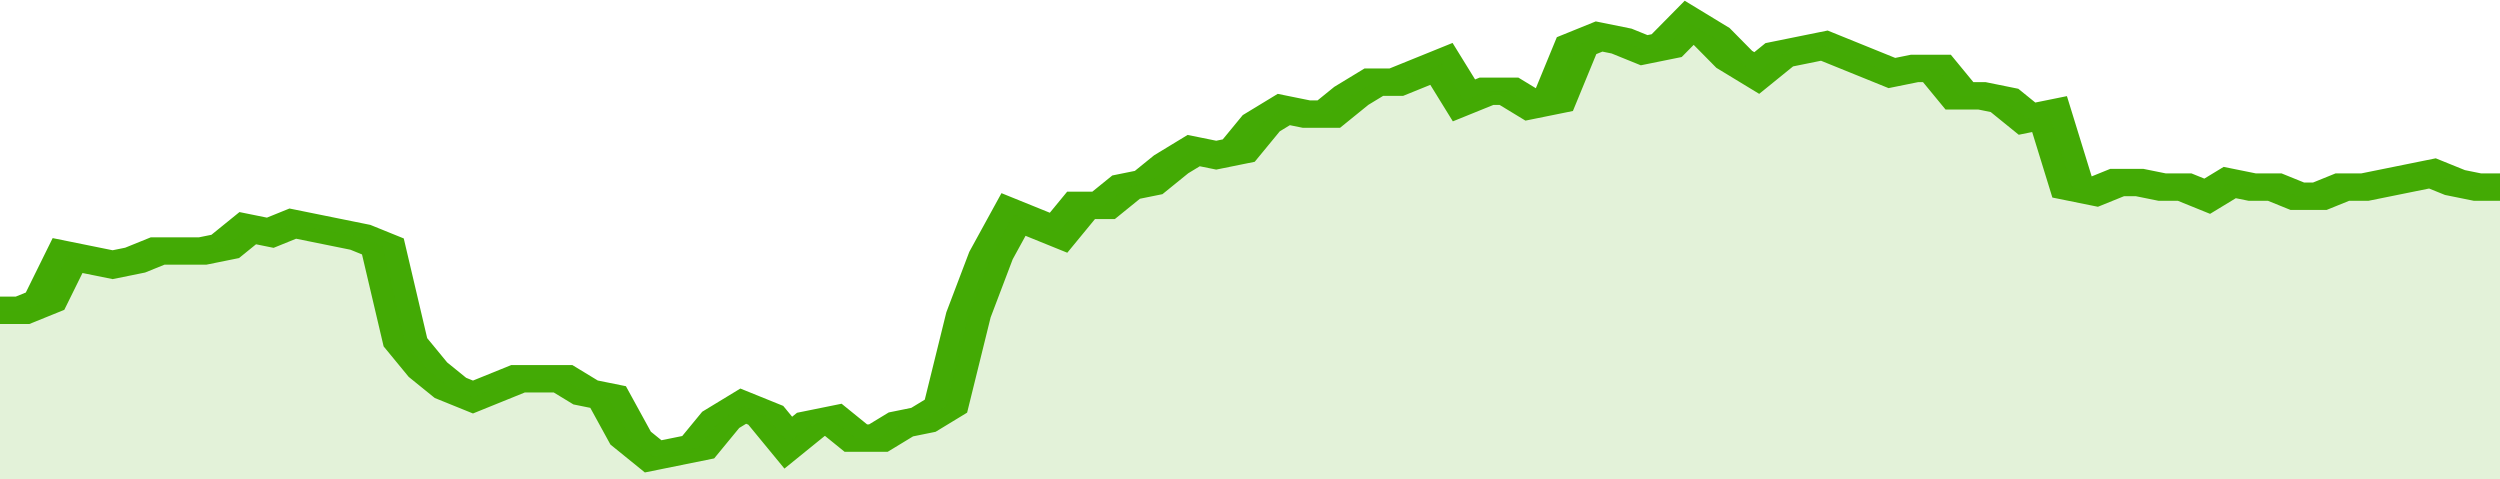 <svg xmlns="http://www.w3.org/2000/svg" viewBox="0 0 333 105" width="120" height="23" preserveAspectRatio="none">
				 <polyline fill="none" stroke="#43AA05" stroke-width="6" points="0, 68 3, 68 6, 66 9, 56 12, 57 15, 58 18, 57 21, 55 24, 55 27, 55 30, 54 33, 50 36, 51 39, 49 42, 50 45, 51 48, 52 51, 54 54, 75 57, 81 60, 85 63, 87 66, 85 69, 83 72, 83 75, 83 78, 86 81, 87 84, 96 87, 100 90, 99 93, 98 96, 92 99, 89 102, 91 105, 97 108, 93 111, 92 114, 96 117, 96 120, 93 123, 92 126, 89 129, 69 132, 56 135, 47 138, 49 141, 51 144, 45 147, 45 150, 41 153, 40 156, 36 159, 33 162, 34 165, 33 168, 27 171, 24 174, 25 177, 25 180, 21 183, 18 186, 18 189, 16 192, 14 195, 22 198, 20 201, 20 204, 23 207, 22 210, 10 213, 8 216, 9 219, 11 222, 10 225, 5 228, 8 231, 13 234, 16 237, 12 240, 11 243, 10 246, 12 249, 14 252, 16 255, 15 258, 15 261, 21 264, 21 267, 22 270, 26 273, 25 276, 41 279, 42 282, 40 285, 40 288, 41 291, 41 294, 43 297, 40 300, 41 303, 41 306, 43 309, 43 312, 41 315, 41 318, 40 321, 39 324, 38 327, 40 330, 41 333, 41 333, 41 "> </polyline>
				 <polygon fill="#43AA05" opacity="0.15" points="0, 105 0, 68 3, 68 6, 66 9, 56 12, 57 15, 58 18, 57 21, 55 24, 55 27, 55 30, 54 33, 50 36, 51 39, 49 42, 50 45, 51 48, 52 51, 54 54, 75 57, 81 60, 85 63, 87 66, 85 69, 83 72, 83 75, 83 78, 86 81, 87 84, 96 87, 100 90, 99 93, 98 96, 92 99, 89 102, 91 105, 97 108, 93 111, 92 114, 96 117, 96 120, 93 123, 92 126, 89 129, 69 132, 56 135, 47 138, 49 141, 51 144, 45 147, 45 150, 41 153, 40 156, 36 159, 33 162, 34 165, 33 168, 27 171, 24 174, 25 177, 25 180, 21 183, 18 186, 18 189, 16 192, 14 195, 22 198, 20 201, 20 204, 23 207, 22 210, 10 213, 8 216, 9 219, 11 222, 10 225, 5 228, 8 231, 13 234, 16 237, 12 240, 11 243, 10 246, 12 249, 14 252, 16 255, 15 258, 15 261, 21 264, 21 267, 22 270, 26 273, 25 276, 41 279, 42 282, 40 285, 40 288, 41 291, 41 294, 43 297, 40 300, 41 303, 41 306, 43 309, 43 312, 41 315, 41 318, 40 321, 39 324, 38 327, 40 330, 41 333, 41 333, 105 "></polygon>
			</svg>